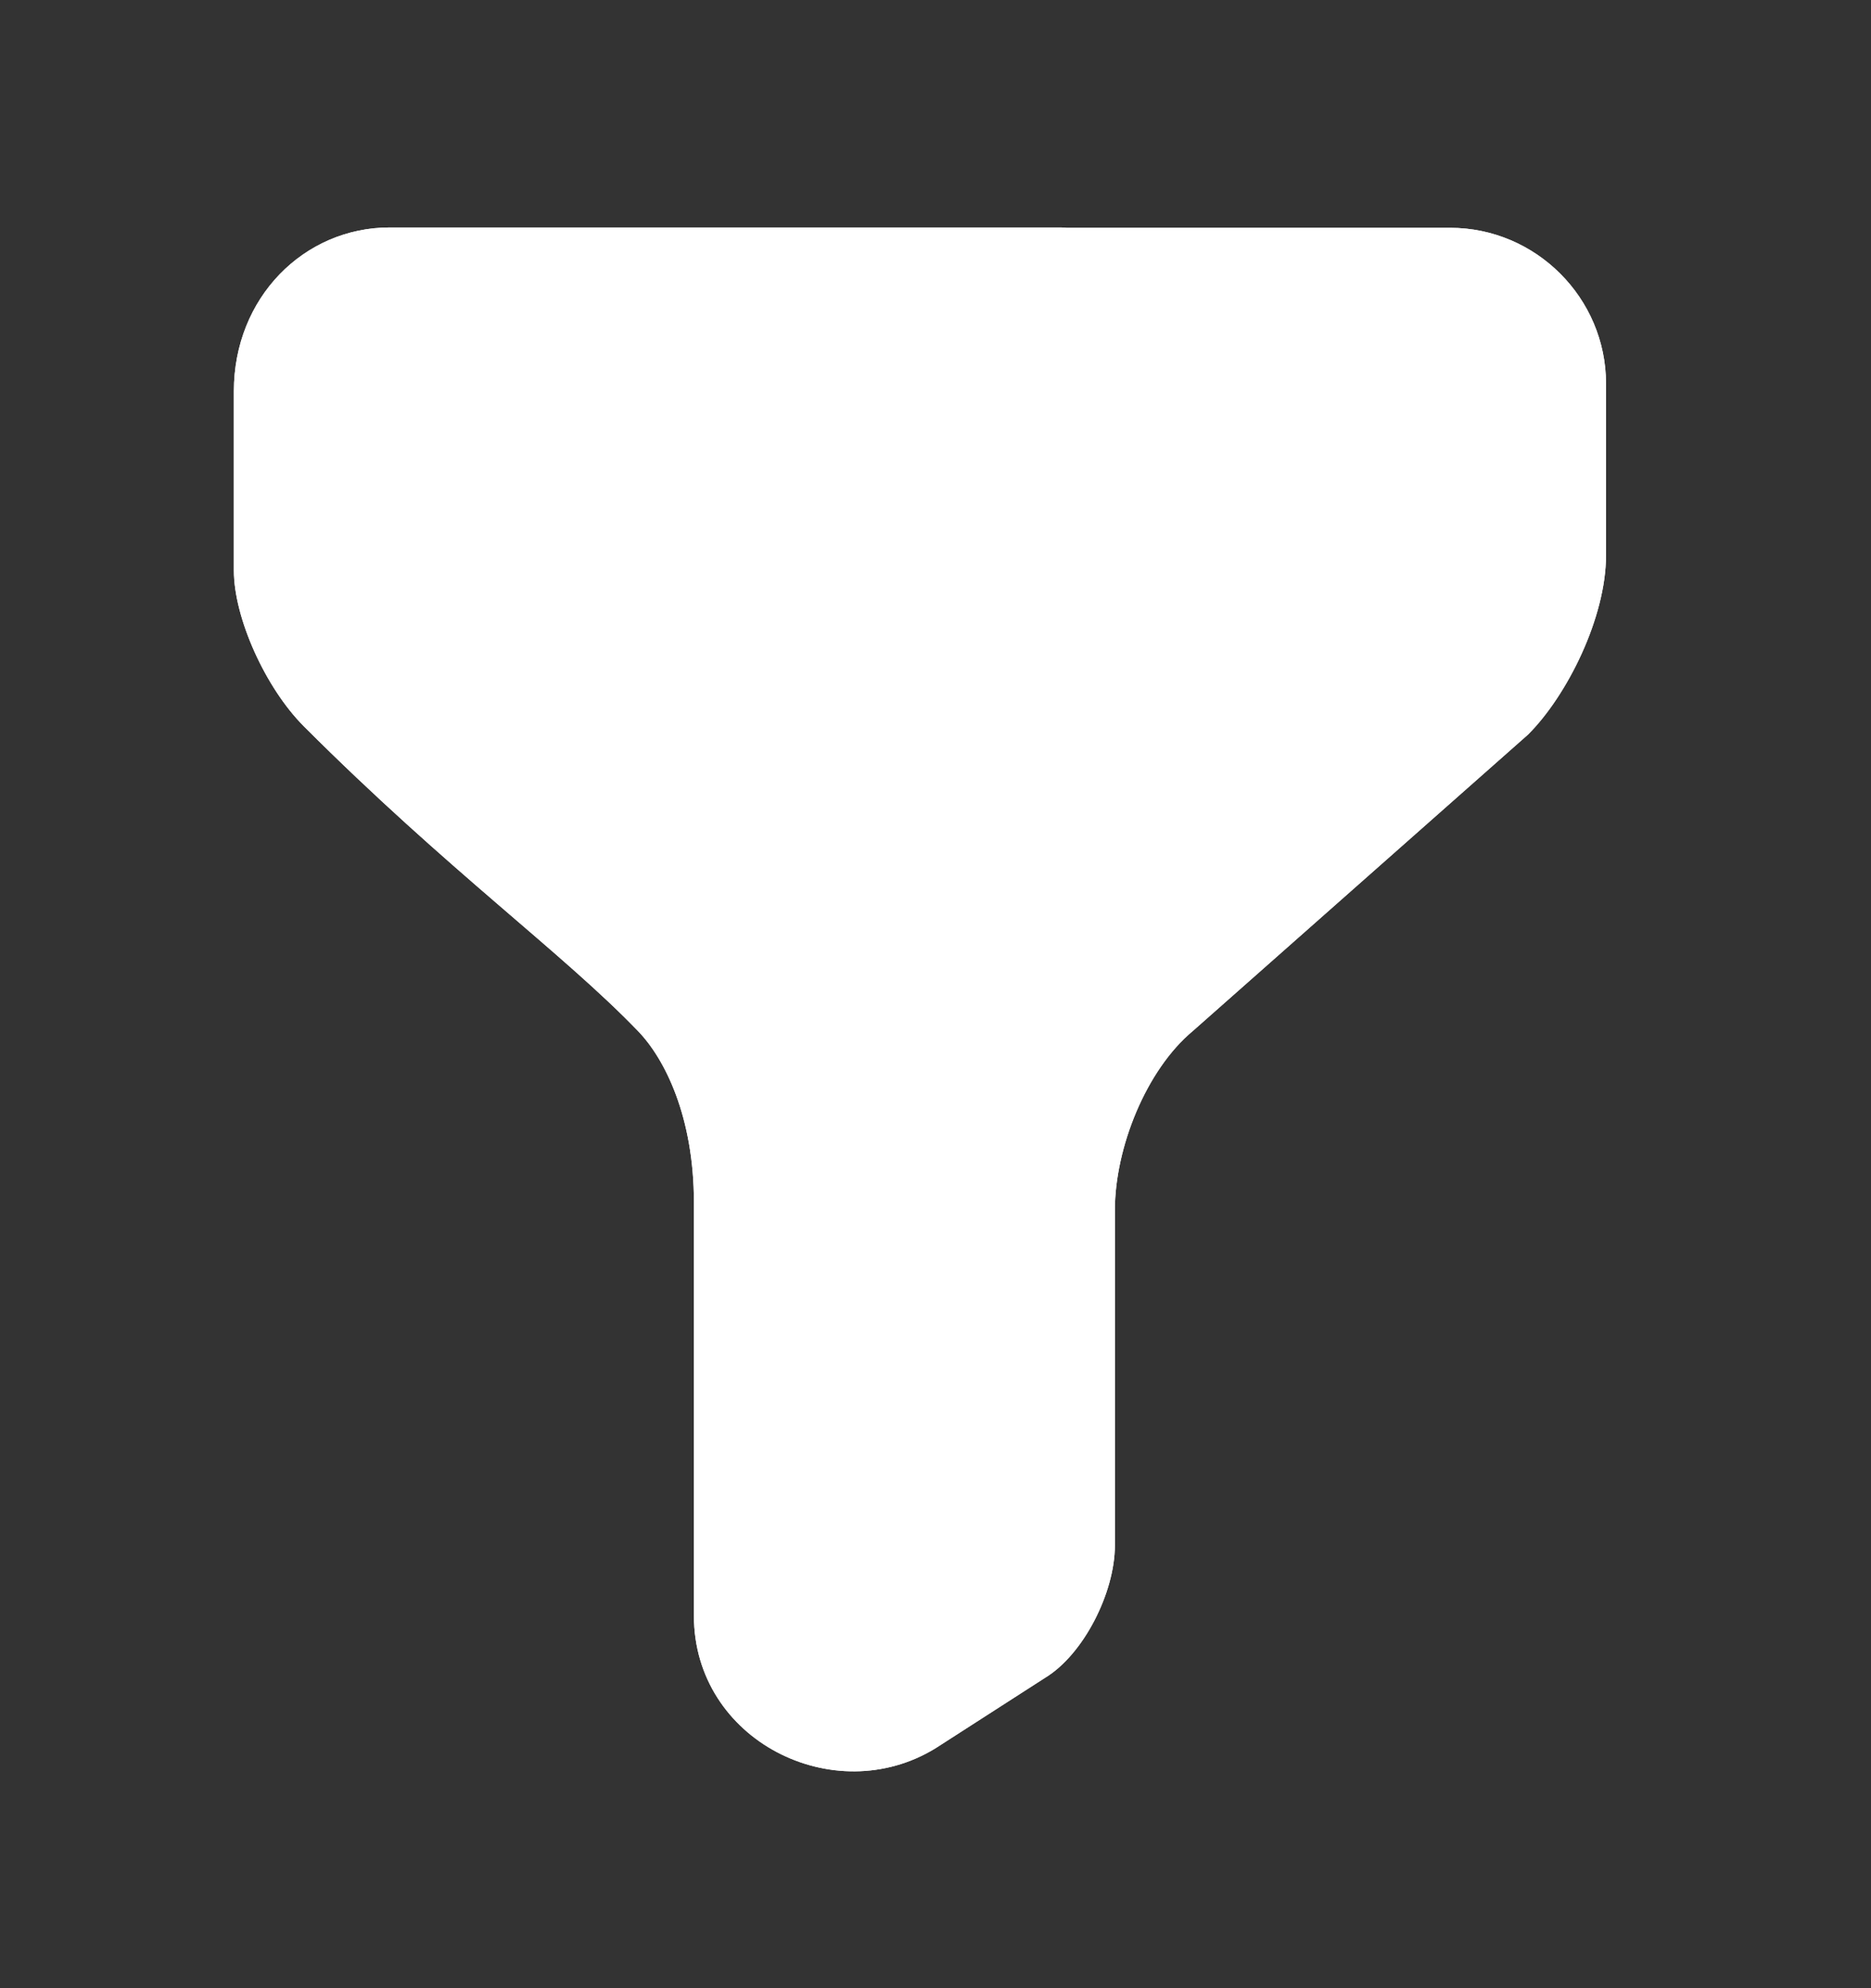 <svg width="16" height="17" viewBox="0 0 16 17" fill="none" xmlns="http://www.w3.org/2000/svg">
<rect x="0" y="0" width="16" height="17" fill="#333333" stroke="none"/>
<path d="M2.6 6.212C3.83 7.442 4.81 8.145 5.455 8.815C5.686 9.053 5.934 9.551 5.934 10.281V13.815C5.934 14.881 7.134 15.481 8.001 14.948L8.934 14.348C9.267 14.148 9.534 13.615 9.534 13.215V10.348C9.534 9.815 9.801 9.148 10.201 8.815L13.067 6.281C13.401 5.948 13.734 5.281 13.734 4.748V3.281C13.734 2.548 13.134 1.948 12.401 1.948H9.12C9.103 1.946 9.085 1.945 9.066 1.945H3.333C2.6 1.945 2 2.545 2 3.345V4.879C2 5.279 2.267 5.879 2.6 6.212Z" fill="white"/>
<path d="M2.6 6.212C3.83 7.442 4.81 8.145 5.455 8.815C5.686 9.053 5.934 9.551 5.934 10.281V13.815C5.934 14.881 7.134 15.481 8.001 14.948L8.934 14.348C9.267 14.148 9.534 13.615 9.534 13.215V10.348C9.534 9.815 9.801 9.148 10.201 8.815L13.067 6.281C13.401 5.948 13.734 5.281 13.734 4.748V3.281C13.734 2.548 13.134 1.948 12.401 1.948H9.12C9.103 1.946 9.085 1.945 9.066 1.945H3.333C2.6 1.945 2 2.545 2 3.345V4.879C2 5.279 2.267 5.879 2.6 6.212Z" fill="white"/>
</svg>
